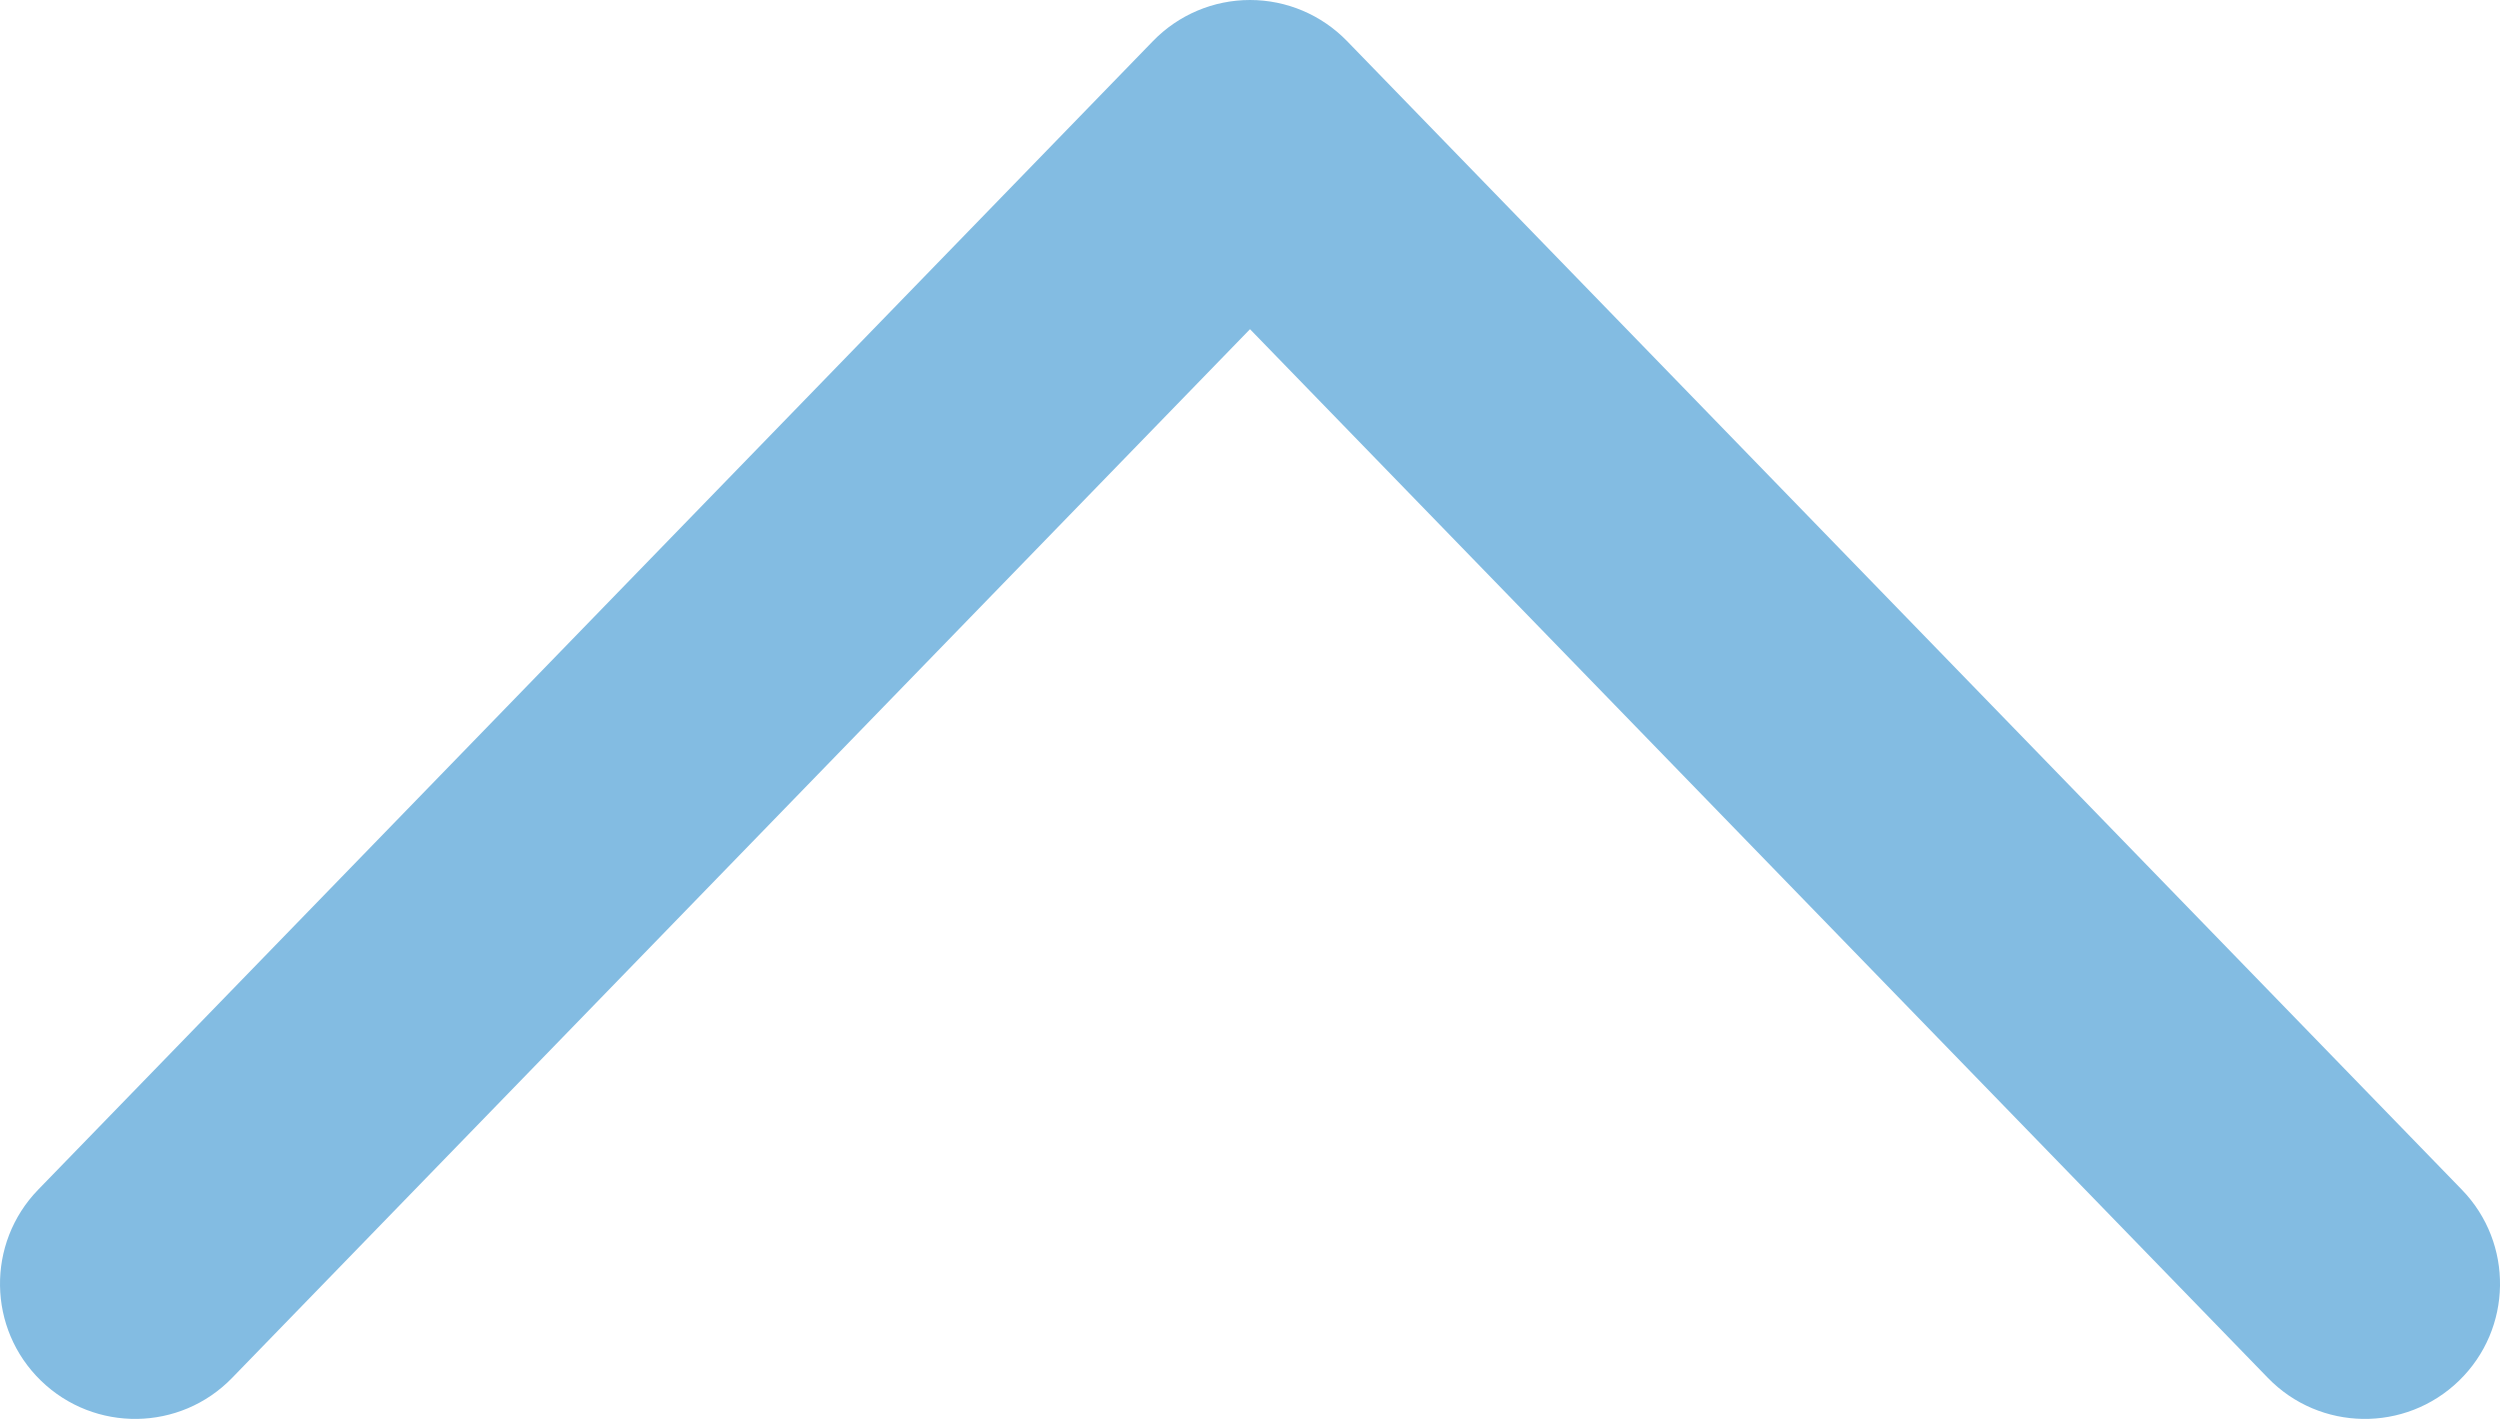 <svg width="37" height="21" viewBox="0 0 37 21" fill="none" xmlns="http://www.w3.org/2000/svg">
<path fill-rule="evenodd" clip-rule="evenodd" d="M18.5 0C19.041 0 19.558 0.219 19.935 0.607L36.435 17.607C37.205 18.4 37.186 19.666 36.393 20.435C35.6 21.204 34.334 21.186 33.565 20.393L18.5 4.872L3.435 20.393C2.666 21.186 1.4 21.204 0.607 20.435C-0.186 19.666 -0.204 18.4 0.565 17.607L17.065 0.607C17.442 0.219 17.959 0 18.5 0Z" fill="#83BCE2"/>
</svg>
